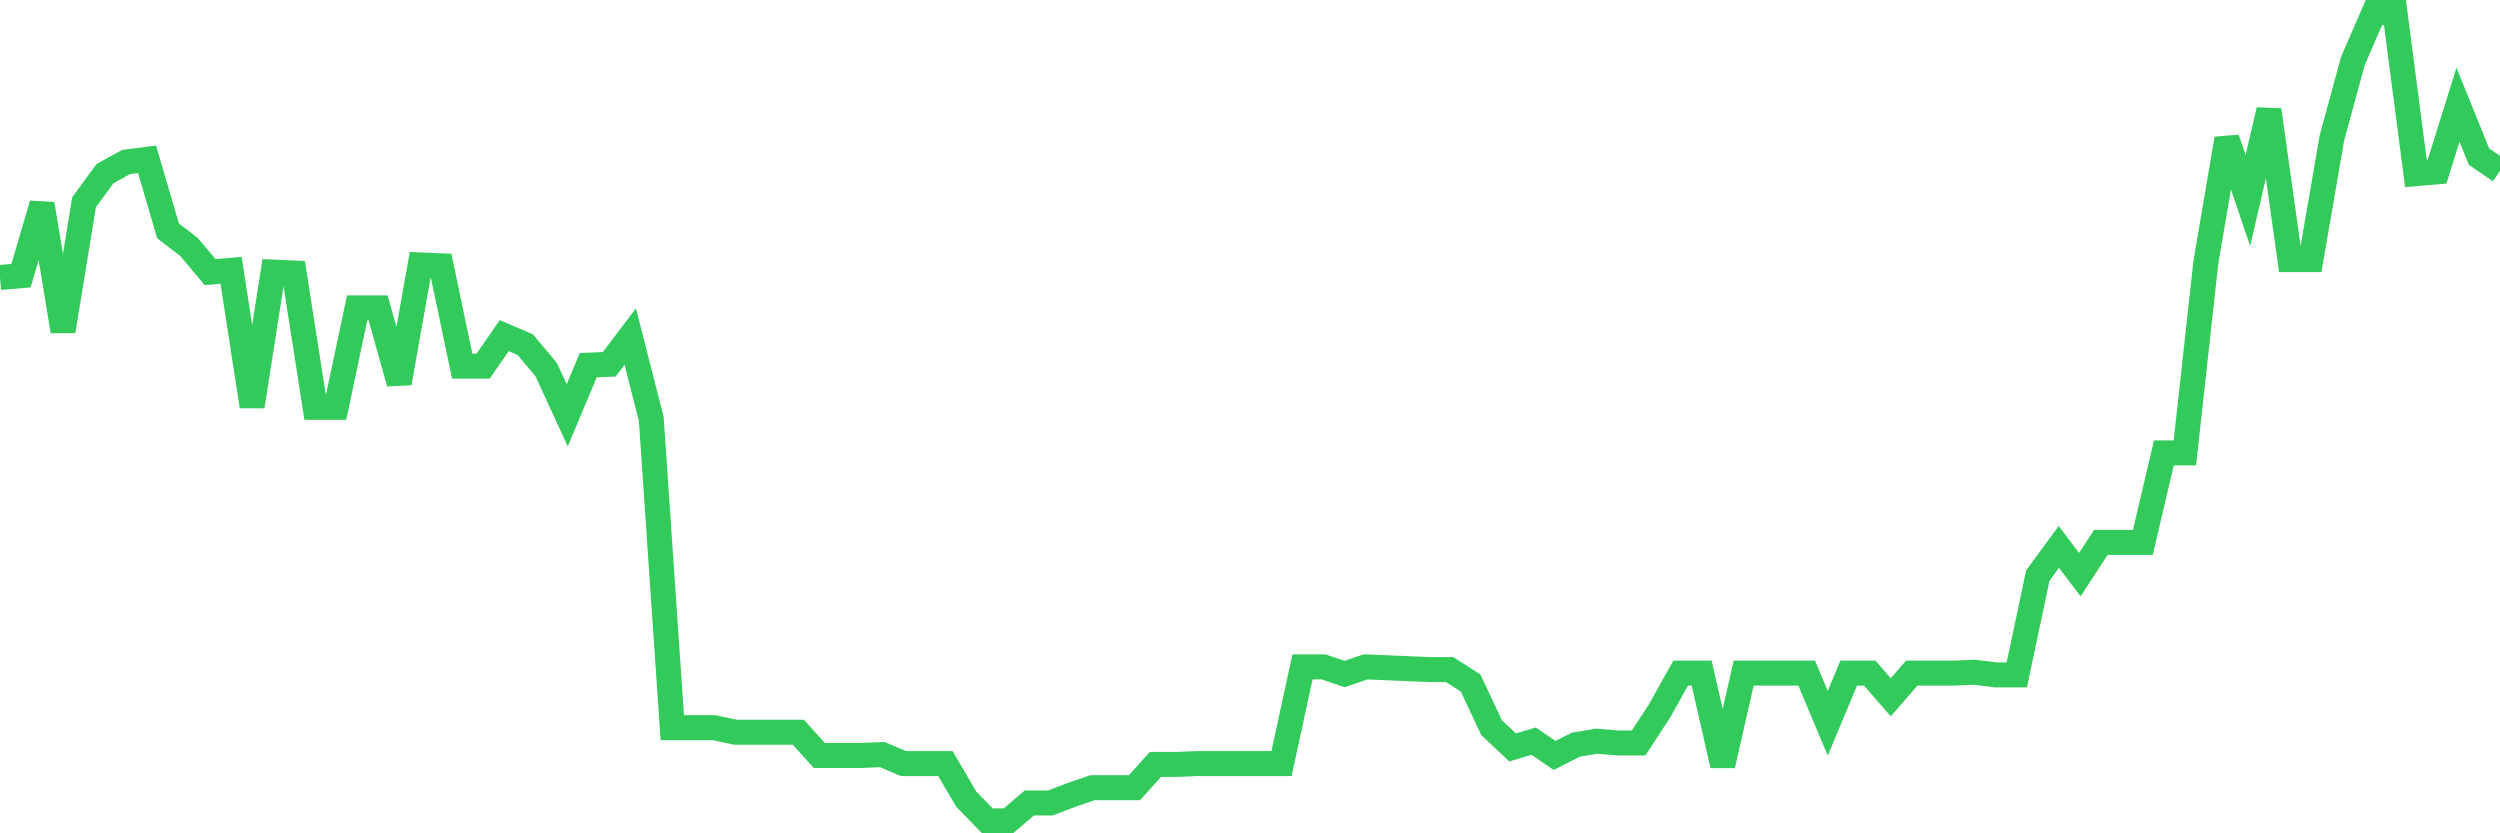 <svg
  xmlns="http://www.w3.org/2000/svg"
  xmlns:xlink="http://www.w3.org/1999/xlink"
  width="120"
  height="40"
  viewBox="0 0 120 40"
  preserveAspectRatio="none"
>
  <polyline
    points="0,13.318 1.008,13.233 2.017,9.795 3.025,15.897 4.034,9.709 5.042,8.334 6.05,7.776 7.059,7.647 8.067,11.084 9.076,11.858 10.084,13.061 11.092,12.975 12.101,19.506 13.109,13.061 14.118,13.104 15.126,19.549 16.134,19.549 17.143,14.779 18.151,14.779 19.16,18.389 20.168,12.717 21.176,12.76 22.185,17.572 23.193,17.572 24.202,16.111 25.21,16.541 26.218,17.744 27.227,19.936 28.235,17.529 29.244,17.486 30.252,16.154 31.261,20.107 32.269,34.931 33.277,34.931 34.286,34.931 35.294,35.146 36.303,35.146 37.311,35.146 38.319,35.146 39.328,36.263 40.336,36.263 41.345,36.263 42.353,36.22 43.361,36.65 44.37,36.65 45.378,36.65 46.387,38.369 47.395,39.4 48.403,39.4 49.412,38.541 50.42,38.541 51.429,38.154 52.437,37.81 53.445,37.81 54.454,37.81 55.462,36.693 56.471,36.693 57.479,36.65 58.487,36.65 59.496,36.65 60.504,36.65 61.513,36.65 62.521,32.01 63.529,32.01 64.538,32.353 65.546,32.01 66.555,32.052 67.563,32.095 68.571,32.138 69.58,32.138 70.588,32.783 71.597,34.931 72.605,35.877 73.613,35.576 74.622,36.263 75.63,35.748 76.639,35.576 77.647,35.662 78.655,35.662 79.664,34.115 80.672,32.31 81.681,32.31 82.689,36.736 83.697,32.31 84.706,32.31 85.714,32.31 86.723,32.31 87.731,34.717 88.739,32.31 89.748,32.31 90.756,33.47 91.765,32.31 92.773,32.31 93.782,32.31 94.79,32.267 95.798,32.396 96.807,32.396 97.815,27.627 98.824,26.252 99.832,27.584 100.84,26.037 101.849,26.037 102.857,26.037 103.866,21.74 104.874,21.74 105.882,12.588 106.891,6.658 107.899,9.623 108.908,5.283 109.916,12.459 110.924,12.459 111.933,6.616 112.941,2.92 113.95,0.6 114.958,0.6 115.966,8.334 116.975,8.248 117.983,5.026 118.992,7.518 120,8.205"
    fill="none"
    stroke="#32ca5b"
    stroke-width="1.2"
  >
  </polyline>
</svg>